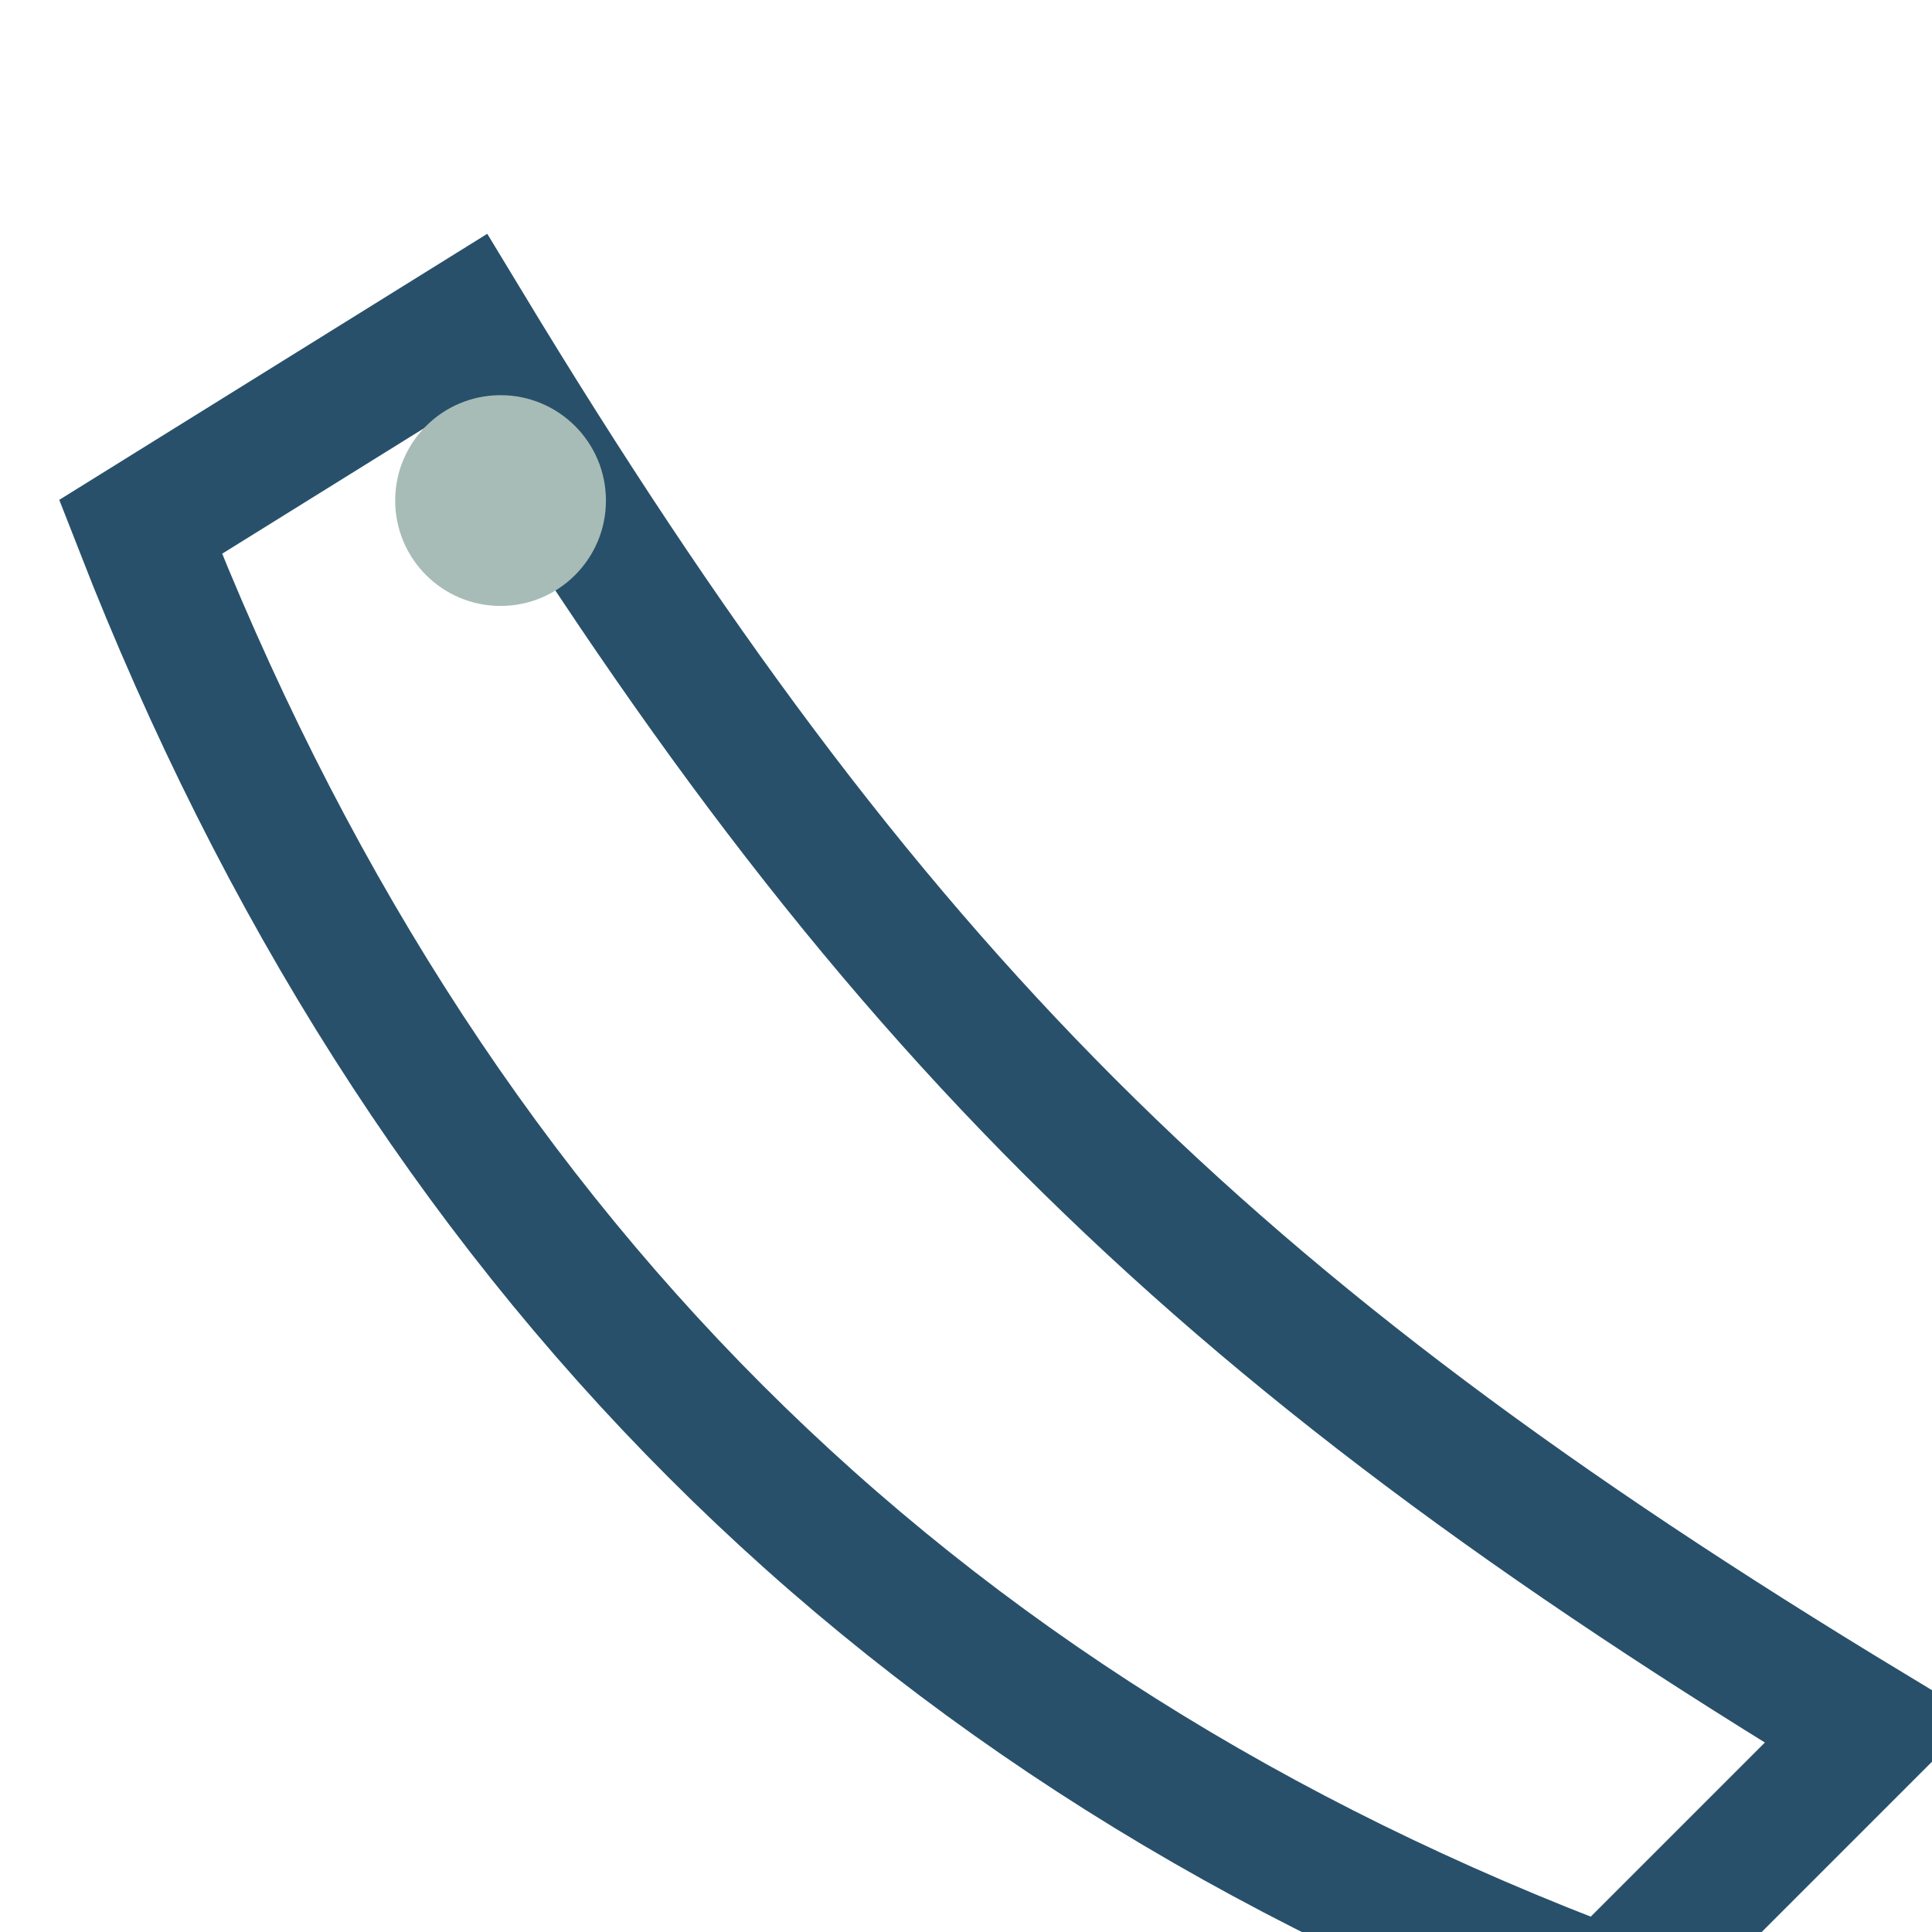 <?xml version="1.0" encoding="UTF-8"?>
<svg xmlns="http://www.w3.org/2000/svg" width="22" height="22" viewBox="0 0 22 22"><path d="M5.3 3.7c4.6 7.6 8.4 11.4 16 16l-3 3c-8-3-13.5-8.5-16.7-16.7z" fill="none" stroke="#28506A" stroke-width="1.5"/><circle cx="5.7" cy="5.7" r="1.2" fill="#A7BCB6"/></svg>
